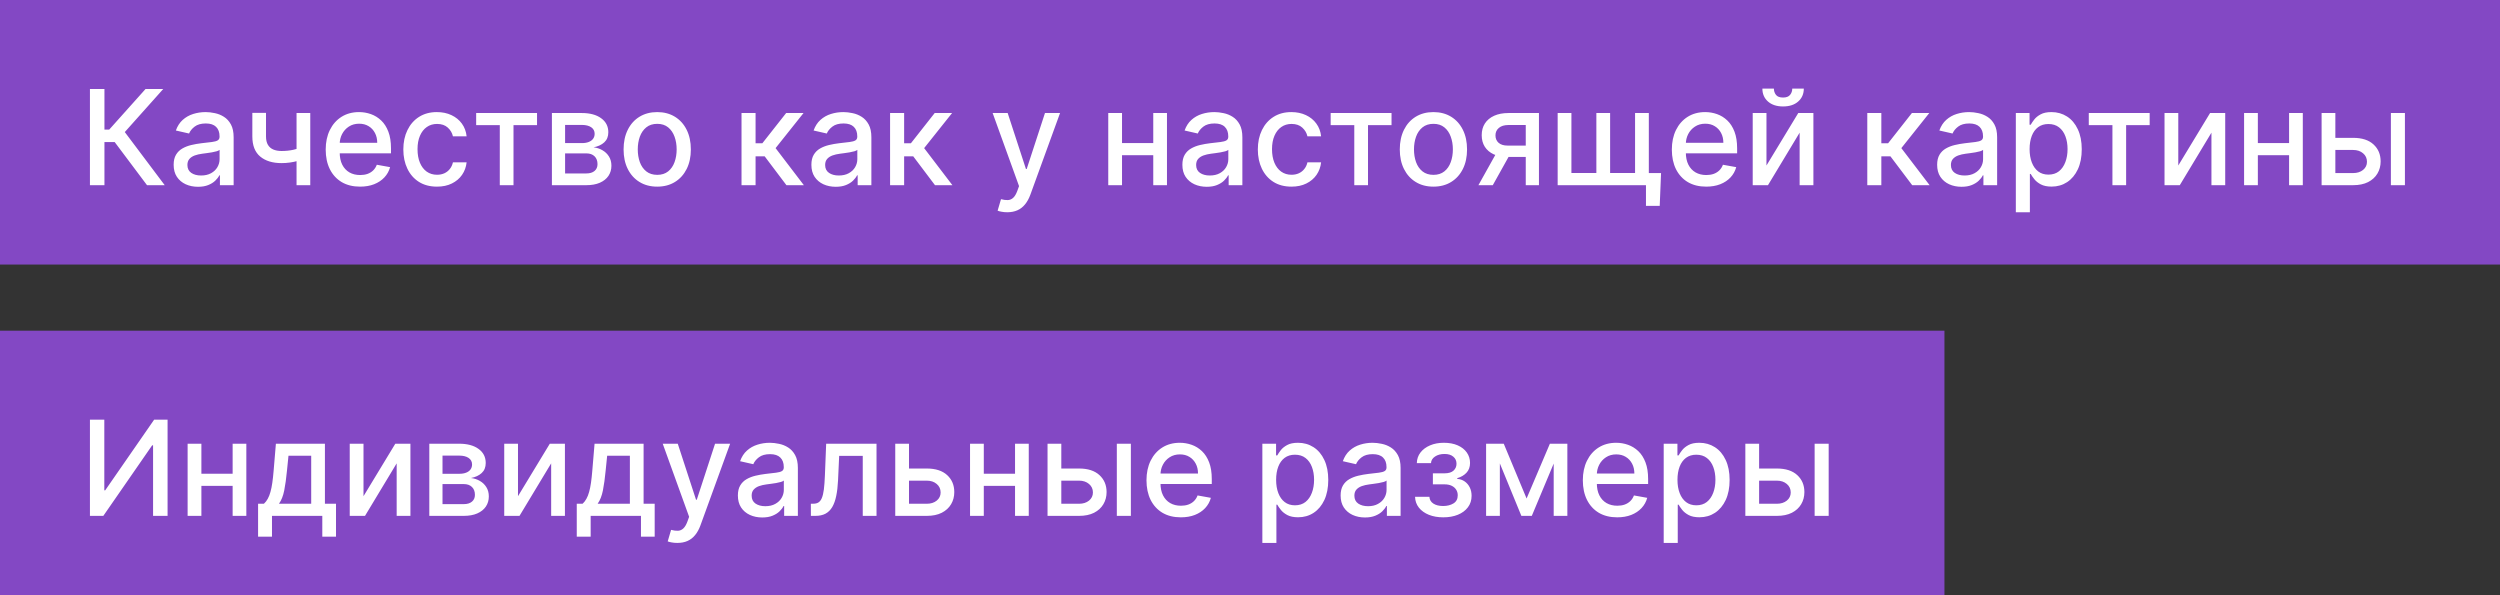 <?xml version="1.0" encoding="UTF-8"?> <svg xmlns="http://www.w3.org/2000/svg" width="189" height="45" viewBox="0 0 189 45" fill="none"><rect x="0" y="0" width="189" height="45" fill="#333333" stroke="none"/><rect width="189" height="20" fill="#8348C4"></rect><rect y="25" width="147" height="20" fill="#8348C4"></rect><path d="M6.799 31.727H7.886V37.068H7.953L11.653 31.727H12.669V39H11.572V33.666H11.504L7.811 39H6.799V31.727ZM17.881 35.815V36.734H14.927V35.815H17.881ZM15.225 33.545V39H14.184V33.545H15.225ZM18.623 33.545V39H17.587V33.545H18.623ZM19.511 40.573V38.08H19.955C20.069 37.976 20.165 37.852 20.243 37.707C20.323 37.563 20.391 37.391 20.445 37.193C20.502 36.994 20.549 36.762 20.587 36.496C20.625 36.229 20.658 35.923 20.687 35.58L20.857 33.545H24.564V38.08H25.402V40.573H24.366V39H20.562V40.573H19.511ZM21.091 38.08H23.527V34.455H21.809L21.695 35.58C21.641 36.153 21.572 36.65 21.489 37.072C21.406 37.491 21.274 37.827 21.091 38.08ZM27.481 37.512L29.885 33.545H31.028V39H29.988V35.03L27.595 39H26.44V33.545H27.481V37.512ZM32.456 39V33.545H34.718C35.334 33.545 35.821 33.677 36.181 33.94C36.541 34.2 36.721 34.554 36.721 35.001C36.721 35.321 36.619 35.574 36.416 35.761C36.212 35.948 35.942 36.074 35.606 36.138C35.85 36.166 36.073 36.24 36.277 36.358C36.481 36.474 36.644 36.63 36.767 36.827C36.892 37.023 36.955 37.258 36.955 37.53C36.955 37.819 36.881 38.074 36.731 38.297C36.582 38.517 36.366 38.69 36.082 38.815C35.8 38.938 35.46 39 35.062 39H32.456ZM33.454 38.112H35.062C35.325 38.112 35.531 38.05 35.68 37.924C35.83 37.798 35.904 37.628 35.904 37.413C35.904 37.159 35.83 36.961 35.68 36.816C35.531 36.669 35.325 36.596 35.062 36.596H33.454V38.112ZM33.454 35.818H34.729C34.928 35.818 35.098 35.79 35.24 35.733C35.385 35.676 35.495 35.596 35.57 35.492C35.648 35.385 35.688 35.26 35.688 35.115C35.688 34.904 35.601 34.74 35.428 34.621C35.255 34.503 35.019 34.444 34.718 34.444H33.454V35.818ZM39.16 37.512L41.565 33.545H42.708V39H41.668V35.03L39.274 39H38.12V33.545H39.16V37.512ZM43.603 40.573V38.08H44.047C44.16 37.976 44.256 37.852 44.334 37.707C44.415 37.563 44.483 37.391 44.537 37.193C44.594 36.994 44.641 36.762 44.679 36.496C44.717 36.229 44.75 35.923 44.778 35.58L44.949 33.545H48.656V38.08H49.494V40.573H48.457V39H44.654V40.573H43.603ZM45.183 38.08H47.619V34.455H45.901L45.787 35.58C45.733 36.153 45.664 36.65 45.581 37.072C45.498 37.491 45.365 37.827 45.183 38.08ZM51.203 41.045C51.045 41.045 50.9 41.032 50.77 41.006C50.64 40.983 50.543 40.957 50.479 40.928L50.735 40.058C50.929 40.11 51.102 40.133 51.253 40.126C51.404 40.119 51.538 40.062 51.654 39.955C51.773 39.849 51.877 39.675 51.967 39.433L52.098 39.071L50.102 33.545H51.239L52.62 37.778H52.677L54.058 33.545H55.198L52.95 39.728C52.846 40.012 52.714 40.252 52.553 40.449C52.392 40.648 52.2 40.797 51.977 40.896C51.755 40.996 51.497 41.045 51.203 41.045ZM57.627 39.121C57.282 39.121 56.969 39.057 56.69 38.929C56.41 38.799 56.189 38.611 56.026 38.364C55.865 38.118 55.784 37.816 55.784 37.459C55.784 37.151 55.843 36.898 55.962 36.699C56.08 36.5 56.24 36.343 56.441 36.227C56.642 36.111 56.867 36.023 57.116 35.964C57.364 35.905 57.618 35.86 57.876 35.829C58.203 35.791 58.468 35.76 58.671 35.736C58.875 35.711 59.023 35.669 59.115 35.612C59.208 35.555 59.254 35.463 59.254 35.335V35.31C59.254 35 59.166 34.76 58.991 34.59C58.818 34.419 58.56 34.334 58.217 34.334C57.859 34.334 57.578 34.413 57.372 34.572C57.168 34.728 57.027 34.902 56.949 35.094L55.951 34.867C56.069 34.535 56.242 34.267 56.47 34.064C56.699 33.858 56.963 33.709 57.261 33.617C57.56 33.522 57.873 33.474 58.203 33.474C58.42 33.474 58.651 33.501 58.895 33.553C59.141 33.602 59.371 33.695 59.584 33.83C59.799 33.965 59.976 34.157 60.113 34.408C60.25 34.657 60.319 34.98 60.319 35.378V39H59.282V38.254H59.239C59.171 38.392 59.068 38.526 58.931 38.659C58.793 38.792 58.617 38.902 58.401 38.989C58.186 39.077 57.928 39.121 57.627 39.121ZM57.858 38.269C58.152 38.269 58.403 38.211 58.611 38.094C58.822 37.978 58.981 37.827 59.09 37.64C59.202 37.45 59.257 37.248 59.257 37.033V36.33C59.219 36.367 59.146 36.403 59.037 36.436C58.931 36.467 58.809 36.494 58.671 36.518C58.534 36.539 58.4 36.559 58.27 36.578C58.14 36.595 58.031 36.609 57.943 36.621C57.737 36.647 57.549 36.691 57.379 36.752C57.211 36.814 57.076 36.903 56.974 37.019C56.874 37.132 56.825 37.284 56.825 37.473C56.825 37.736 56.922 37.935 57.116 38.07C57.31 38.202 57.557 38.269 57.858 38.269ZM61.304 39L61.3 38.08H61.495C61.647 38.08 61.774 38.048 61.875 37.984C61.98 37.918 62.065 37.807 62.131 37.651C62.197 37.494 62.248 37.279 62.284 37.004C62.319 36.727 62.345 36.379 62.362 35.96L62.458 33.545H66.265V39H65.224V34.462H63.441L63.356 36.315C63.335 36.765 63.289 37.158 63.218 37.494C63.149 37.831 63.048 38.111 62.916 38.336C62.783 38.559 62.613 38.725 62.404 38.837C62.196 38.946 61.943 39 61.645 39H61.304ZM68.48 35.42H70.063C70.731 35.42 71.245 35.586 71.605 35.918C71.964 36.249 72.144 36.676 72.144 37.2C72.144 37.541 72.064 37.847 71.903 38.119C71.742 38.392 71.506 38.607 71.196 38.766C70.886 38.922 70.508 39 70.063 39H67.681V33.545H68.721V38.084H70.063C70.369 38.084 70.62 38.005 70.816 37.846C71.013 37.685 71.111 37.48 71.111 37.231C71.111 36.969 71.013 36.755 70.816 36.589C70.62 36.421 70.369 36.337 70.063 36.337H68.48V35.42ZM77.032 35.815V36.734H74.077V35.815H77.032ZM74.375 33.545V39H73.335V33.545H74.375ZM77.774 33.545V39H76.737V33.545H77.774ZM79.993 35.42H81.577C82.245 35.42 82.758 35.586 83.118 35.918C83.478 36.249 83.658 36.676 83.658 37.2C83.658 37.541 83.578 37.847 83.416 38.119C83.256 38.392 83.02 38.607 82.71 38.766C82.4 38.922 82.022 39 81.577 39H79.194V33.545H80.235V38.084H81.577C81.882 38.084 82.133 38.005 82.33 37.846C82.526 37.685 82.625 37.48 82.625 37.231C82.625 36.969 82.526 36.755 82.33 36.589C82.133 36.421 81.882 36.337 81.577 36.337H79.993V35.42ZM84.432 39V33.545H85.494V39H84.432ZM89.27 39.11C88.732 39.11 88.269 38.995 87.881 38.766C87.495 38.534 87.197 38.208 86.986 37.789C86.778 37.368 86.674 36.874 86.674 36.308C86.674 35.749 86.778 35.257 86.986 34.831C87.197 34.405 87.491 34.072 87.867 33.833C88.246 33.594 88.689 33.474 89.195 33.474C89.503 33.474 89.801 33.525 90.09 33.627C90.379 33.729 90.638 33.889 90.868 34.106C91.097 34.324 91.278 34.607 91.411 34.955C91.544 35.301 91.61 35.721 91.61 36.216V36.592H87.274V35.797H90.569C90.569 35.517 90.513 35.27 90.399 35.055C90.285 34.837 90.126 34.665 89.92 34.54C89.716 34.414 89.477 34.352 89.202 34.352C88.904 34.352 88.644 34.425 88.421 34.572C88.201 34.716 88.03 34.906 87.91 35.14C87.791 35.372 87.732 35.624 87.732 35.896V36.518C87.732 36.882 87.796 37.193 87.924 37.448C88.054 37.704 88.235 37.899 88.467 38.034C88.699 38.167 88.97 38.233 89.28 38.233C89.482 38.233 89.665 38.205 89.831 38.148C89.996 38.089 90.14 38.001 90.26 37.885C90.381 37.769 90.474 37.626 90.537 37.455L91.542 37.636C91.462 37.932 91.317 38.191 91.109 38.414C90.903 38.634 90.644 38.806 90.332 38.929C90.021 39.05 89.667 39.11 89.27 39.11ZM95.434 41.045V33.545H96.471V34.43H96.56C96.622 34.316 96.71 34.185 96.826 34.035C96.942 33.886 97.103 33.756 97.309 33.645C97.515 33.531 97.788 33.474 98.126 33.474C98.567 33.474 98.96 33.586 99.305 33.808C99.651 34.031 99.922 34.352 100.118 34.771C100.317 35.19 100.417 35.694 100.417 36.283C100.417 36.873 100.318 37.378 100.122 37.8C99.925 38.219 99.656 38.542 99.312 38.769C98.969 38.994 98.577 39.106 98.137 39.106C97.805 39.106 97.534 39.051 97.324 38.94C97.115 38.828 96.952 38.698 96.834 38.549C96.715 38.4 96.624 38.267 96.56 38.151H96.496V41.045H95.434ZM96.475 36.273C96.475 36.656 96.531 36.992 96.642 37.281C96.753 37.57 96.914 37.796 97.125 37.959C97.335 38.12 97.594 38.201 97.899 38.201C98.216 38.201 98.481 38.117 98.694 37.949C98.907 37.778 99.069 37.548 99.177 37.256C99.289 36.965 99.344 36.637 99.344 36.273C99.344 35.913 99.29 35.59 99.181 35.303C99.074 35.017 98.913 34.791 98.698 34.625C98.485 34.459 98.219 34.376 97.899 34.376C97.591 34.376 97.331 34.456 97.118 34.614C96.907 34.773 96.747 34.994 96.638 35.278C96.529 35.562 96.475 35.894 96.475 36.273ZM103.194 39.121C102.848 39.121 102.536 39.057 102.256 38.929C101.977 38.799 101.756 38.611 101.592 38.364C101.431 38.118 101.351 37.816 101.351 37.459C101.351 37.151 101.41 36.898 101.528 36.699C101.647 36.5 101.806 36.343 102.008 36.227C102.209 36.111 102.434 36.023 102.682 35.964C102.931 35.905 103.184 35.86 103.442 35.829C103.769 35.791 104.034 35.76 104.238 35.736C104.441 35.711 104.589 35.669 104.682 35.612C104.774 35.555 104.82 35.463 104.82 35.335V35.31C104.82 35 104.733 34.76 104.557 34.59C104.385 34.419 104.126 34.334 103.783 34.334C103.426 34.334 103.144 34.413 102.938 34.572C102.734 34.728 102.594 34.902 102.515 35.094L101.518 34.867C101.636 34.535 101.809 34.267 102.036 34.064C102.266 33.858 102.53 33.709 102.828 33.617C103.126 33.522 103.44 33.474 103.769 33.474C103.987 33.474 104.218 33.501 104.461 33.553C104.708 33.602 104.937 33.695 105.15 33.83C105.366 33.965 105.542 34.157 105.68 34.408C105.817 34.657 105.885 34.98 105.885 35.378V39H104.849V38.254H104.806C104.737 38.392 104.634 38.526 104.497 38.659C104.36 38.792 104.183 38.902 103.968 38.989C103.752 39.077 103.494 39.121 103.194 39.121ZM103.425 38.269C103.718 38.269 103.969 38.211 104.177 38.094C104.388 37.978 104.548 37.827 104.657 37.64C104.768 37.45 104.824 37.248 104.824 37.033V36.33C104.786 36.367 104.712 36.403 104.604 36.436C104.497 36.467 104.375 36.494 104.238 36.518C104.1 36.539 103.967 36.559 103.836 36.578C103.706 36.595 103.597 36.609 103.51 36.621C103.304 36.647 103.116 36.691 102.945 36.752C102.777 36.814 102.642 36.903 102.54 37.019C102.441 37.132 102.391 37.284 102.391 37.473C102.391 37.736 102.488 37.935 102.682 38.07C102.876 38.202 103.124 38.269 103.425 38.269ZM106.977 37.558H108.063C108.077 37.781 108.178 37.952 108.365 38.073C108.554 38.194 108.799 38.254 109.1 38.254C109.406 38.254 109.666 38.189 109.881 38.059C110.097 37.926 110.205 37.722 110.205 37.445C110.205 37.279 110.163 37.135 110.08 37.011C110 36.886 109.885 36.789 109.736 36.72C109.589 36.651 109.415 36.617 109.214 36.617H108.326V35.783H109.214C109.514 35.783 109.739 35.714 109.888 35.577C110.038 35.439 110.112 35.268 110.112 35.062C110.112 34.839 110.032 34.66 109.871 34.526C109.712 34.388 109.491 34.32 109.207 34.32C108.918 34.32 108.678 34.385 108.486 34.515C108.294 34.643 108.193 34.809 108.184 35.012H107.112C107.119 34.707 107.211 34.439 107.388 34.209C107.568 33.977 107.81 33.798 108.113 33.67C108.418 33.539 108.765 33.474 109.153 33.474C109.558 33.474 109.909 33.539 110.205 33.67C110.5 33.8 110.729 33.98 110.89 34.209C111.053 34.439 111.135 34.703 111.135 35.001C111.135 35.302 111.045 35.548 110.865 35.74C110.688 35.929 110.455 36.066 110.169 36.148V36.205C110.38 36.219 110.567 36.283 110.73 36.397C110.893 36.511 111.021 36.661 111.114 36.848C111.206 37.035 111.252 37.247 111.252 37.484C111.252 37.818 111.16 38.106 110.975 38.35C110.793 38.594 110.54 38.782 110.215 38.915C109.893 39.045 109.525 39.11 109.111 39.11C108.708 39.11 108.347 39.047 108.028 38.922C107.71 38.794 107.458 38.614 107.271 38.382C107.087 38.15 106.988 37.876 106.977 37.558ZM115.41 37.686L117.171 33.545H118.087L115.804 39H115.015L112.778 33.545H113.684L115.41 37.686ZM113.389 33.545V39H112.349V33.545H113.389ZM117.459 39V33.545H118.492V39H117.459ZM122.258 39.11C121.721 39.11 121.258 38.995 120.869 38.766C120.484 38.534 120.185 38.208 119.975 37.789C119.766 37.368 119.662 36.874 119.662 36.308C119.662 35.749 119.766 35.257 119.975 34.831C120.185 34.405 120.479 34.072 120.855 33.833C121.234 33.594 121.677 33.474 122.183 33.474C122.491 33.474 122.789 33.525 123.078 33.627C123.367 33.729 123.626 33.889 123.856 34.106C124.086 34.324 124.267 34.607 124.399 34.955C124.532 35.301 124.598 35.721 124.598 36.216V36.592H120.262V35.797H123.558C123.558 35.517 123.501 35.27 123.387 35.055C123.274 34.837 123.114 34.665 122.908 34.54C122.704 34.414 122.465 34.352 122.191 34.352C121.892 34.352 121.632 34.425 121.409 34.572C121.189 34.716 121.019 34.906 120.898 35.14C120.78 35.372 120.72 35.624 120.72 35.896V36.518C120.72 36.882 120.784 37.193 120.912 37.448C121.042 37.704 121.223 37.899 121.455 38.034C121.687 38.167 121.959 38.233 122.269 38.233C122.47 38.233 122.653 38.205 122.819 38.148C122.985 38.089 123.128 38.001 123.249 37.885C123.369 37.769 123.462 37.626 123.526 37.455L124.531 37.636C124.45 37.932 124.306 38.191 124.097 38.414C123.892 38.634 123.632 38.806 123.32 38.929C123.01 39.05 122.656 39.11 122.258 39.11ZM125.776 41.045V33.545H126.813V34.43H126.902C126.964 34.316 127.052 34.185 127.168 34.035C127.284 33.886 127.445 33.756 127.651 33.645C127.857 33.531 128.129 33.474 128.468 33.474C128.908 33.474 129.301 33.586 129.647 33.808C129.993 34.031 130.264 34.352 130.46 34.771C130.659 35.19 130.759 35.694 130.759 36.283C130.759 36.873 130.66 37.378 130.464 37.8C130.267 38.219 129.997 38.542 129.654 38.769C129.311 38.994 128.919 39.106 128.479 39.106C128.147 39.106 127.876 39.051 127.665 38.94C127.457 38.828 127.294 38.698 127.175 38.549C127.057 38.4 126.966 38.267 126.902 38.151H126.838V41.045H125.776ZM126.817 36.273C126.817 36.656 126.872 36.992 126.984 37.281C127.095 37.57 127.256 37.796 127.467 37.959C127.677 38.12 127.935 38.201 128.241 38.201C128.558 38.201 128.823 38.117 129.036 37.949C129.249 37.778 129.41 37.548 129.519 37.256C129.63 36.965 129.686 36.637 129.686 36.273C129.686 35.913 129.632 35.59 129.523 35.303C129.416 35.017 129.255 34.791 129.04 34.625C128.827 34.459 128.56 34.376 128.241 34.376C127.933 34.376 127.673 34.456 127.46 34.614C127.249 34.773 127.089 34.994 126.98 35.278C126.871 35.562 126.817 35.894 126.817 36.273ZM132.747 35.42H134.331C134.999 35.42 135.512 35.586 135.872 35.918C136.232 36.249 136.412 36.676 136.412 37.2C136.412 37.541 136.331 37.847 136.17 38.119C136.009 38.392 135.774 38.607 135.464 38.766C135.154 38.922 134.776 39 134.331 39H131.948V33.545H132.989V38.084H134.331C134.636 38.084 134.887 38.005 135.084 37.846C135.28 37.685 135.379 37.48 135.379 37.231C135.379 36.969 135.28 36.755 135.084 36.589C134.887 36.421 134.636 36.337 134.331 36.337H132.747V35.42ZM137.186 39V33.545H138.248V39H137.186Z" fill="white"></path><path d="M11.114 14L8.67 10.74H7.896V14H6.799V6.727H7.896V9.799H8.255L11.004 6.727H12.342L9.434 9.984L12.452 14H11.114ZM14.971 14.121C14.625 14.121 14.313 14.057 14.034 13.929C13.754 13.799 13.533 13.611 13.37 13.364C13.209 13.118 13.128 12.816 13.128 12.459C13.128 12.151 13.187 11.898 13.306 11.699C13.424 11.5 13.584 11.343 13.785 11.227C13.986 11.111 14.211 11.023 14.46 10.964C14.708 10.905 14.962 10.86 15.22 10.829C15.546 10.791 15.812 10.76 16.015 10.736C16.219 10.71 16.367 10.669 16.459 10.612C16.551 10.555 16.598 10.463 16.598 10.335V10.31C16.598 10 16.51 9.76 16.335 9.589C16.162 9.419 15.904 9.334 15.56 9.334C15.203 9.334 14.921 9.413 14.715 9.572C14.512 9.728 14.371 9.902 14.293 10.094L13.295 9.866C13.413 9.535 13.586 9.268 13.813 9.064C14.043 8.858 14.307 8.709 14.605 8.616C14.904 8.522 15.217 8.474 15.546 8.474C15.764 8.474 15.995 8.5 16.239 8.553C16.485 8.602 16.715 8.695 16.928 8.83C17.143 8.964 17.32 9.157 17.457 9.408C17.594 9.657 17.663 9.98 17.663 10.378V14H16.626V13.254H16.583C16.515 13.392 16.412 13.527 16.274 13.659C16.137 13.792 15.961 13.902 15.745 13.989C15.53 14.077 15.272 14.121 14.971 14.121ZM15.202 13.268C15.495 13.268 15.746 13.21 15.955 13.095C16.165 12.979 16.325 12.827 16.434 12.64C16.545 12.45 16.601 12.248 16.601 12.033V11.329C16.563 11.367 16.49 11.403 16.381 11.436C16.274 11.467 16.152 11.494 16.015 11.518C15.878 11.539 15.744 11.559 15.614 11.578C15.484 11.595 15.375 11.609 15.287 11.621C15.081 11.647 14.893 11.691 14.723 11.752C14.554 11.814 14.419 11.902 14.318 12.018C14.218 12.132 14.168 12.284 14.168 12.473C14.168 12.736 14.266 12.935 14.46 13.07C14.654 13.202 14.901 13.268 15.202 13.268ZM23.456 8.545V14H22.419V8.545H23.456ZM23.005 11.077V11.994C22.841 12.06 22.668 12.119 22.486 12.171C22.304 12.221 22.112 12.26 21.911 12.288C21.71 12.317 21.5 12.331 21.282 12.331C20.608 12.331 20.071 12.166 19.674 11.837C19.276 11.506 19.077 10.999 19.077 10.318V8.535H20.11V10.318C20.11 10.575 20.158 10.785 20.253 10.946C20.347 11.107 20.482 11.225 20.657 11.301C20.832 11.377 21.041 11.415 21.282 11.415C21.602 11.415 21.897 11.385 22.166 11.326C22.439 11.264 22.718 11.182 23.005 11.077ZM27.219 14.11C26.681 14.11 26.219 13.995 25.83 13.766C25.445 13.534 25.146 13.208 24.936 12.789C24.727 12.368 24.623 11.874 24.623 11.308C24.623 10.749 24.727 10.257 24.936 9.831C25.146 9.405 25.44 9.072 25.816 8.833C26.195 8.594 26.638 8.474 27.144 8.474C27.452 8.474 27.75 8.525 28.039 8.627C28.328 8.729 28.587 8.889 28.817 9.107C29.047 9.324 29.228 9.607 29.36 9.955C29.493 10.301 29.559 10.721 29.559 11.216V11.592H25.223V10.797H28.519C28.519 10.518 28.462 10.27 28.348 10.055C28.235 9.837 28.075 9.665 27.869 9.54C27.665 9.414 27.426 9.352 27.151 9.352C26.853 9.352 26.593 9.425 26.37 9.572C26.15 9.716 25.98 9.906 25.859 10.14C25.741 10.372 25.681 10.624 25.681 10.896V11.518C25.681 11.882 25.745 12.193 25.873 12.448C26.003 12.704 26.184 12.899 26.416 13.034C26.648 13.167 26.919 13.233 27.23 13.233C27.431 13.233 27.614 13.204 27.78 13.148C27.946 13.088 28.089 13.001 28.21 12.885C28.33 12.769 28.423 12.626 28.487 12.455L29.492 12.636C29.411 12.932 29.267 13.191 29.058 13.414C28.852 13.634 28.593 13.806 28.281 13.929C27.971 14.05 27.617 14.11 27.219 14.11ZM33.035 14.11C32.507 14.11 32.052 13.991 31.671 13.751C31.292 13.51 31.001 13.177 30.798 12.754C30.594 12.33 30.492 11.845 30.492 11.298C30.492 10.744 30.596 10.255 30.805 9.831C31.013 9.405 31.307 9.072 31.685 8.833C32.064 8.594 32.51 8.474 33.024 8.474C33.438 8.474 33.808 8.551 34.132 8.705C34.456 8.857 34.718 9.07 34.917 9.344C35.118 9.619 35.238 9.94 35.276 10.307H34.242C34.185 10.051 34.055 9.831 33.852 9.646C33.65 9.462 33.38 9.369 33.042 9.369C32.746 9.369 32.487 9.447 32.264 9.604C32.044 9.758 31.872 9.978 31.749 10.264C31.626 10.548 31.565 10.884 31.565 11.273C31.565 11.671 31.625 12.014 31.746 12.303C31.866 12.591 32.037 12.815 32.257 12.974C32.48 13.132 32.741 13.212 33.042 13.212C33.243 13.212 33.425 13.175 33.589 13.102C33.755 13.026 33.893 12.918 34.004 12.778C34.118 12.639 34.197 12.471 34.242 12.274H35.276C35.238 12.627 35.123 12.942 34.931 13.219C34.739 13.496 34.483 13.713 34.16 13.872C33.841 14.031 33.466 14.11 33.035 14.11ZM35.998 9.462V8.545H40.6V9.462H38.821V14H37.784V9.462H35.998ZM41.724 14V8.545H43.986C44.601 8.545 45.089 8.677 45.449 8.94C45.809 9.2 45.989 9.554 45.989 10.001C45.989 10.321 45.887 10.574 45.683 10.761C45.48 10.948 45.21 11.074 44.873 11.138C45.117 11.166 45.341 11.24 45.545 11.358C45.748 11.474 45.911 11.63 46.035 11.827C46.16 12.023 46.223 12.258 46.223 12.53C46.223 12.819 46.148 13.074 45.999 13.297C45.85 13.517 45.633 13.69 45.349 13.815C45.068 13.938 44.728 14 44.33 14H41.724ZM42.721 13.112H44.33C44.593 13.112 44.799 13.05 44.948 12.924C45.097 12.799 45.172 12.628 45.172 12.413C45.172 12.159 45.097 11.96 44.948 11.816C44.799 11.669 44.593 11.596 44.33 11.596H42.721V13.112ZM42.721 10.818H43.996C44.195 10.818 44.366 10.79 44.508 10.733C44.652 10.676 44.762 10.596 44.838 10.492C44.916 10.385 44.955 10.259 44.955 10.115C44.955 9.904 44.869 9.74 44.696 9.621C44.523 9.503 44.286 9.444 43.986 9.444H42.721V10.818ZM49.685 14.11C49.174 14.11 48.728 13.993 48.346 13.758C47.965 13.524 47.669 13.196 47.459 12.775C47.248 12.354 47.143 11.861 47.143 11.298C47.143 10.732 47.248 10.237 47.459 9.813C47.669 9.389 47.965 9.06 48.346 8.826C48.728 8.592 49.174 8.474 49.685 8.474C50.197 8.474 50.643 8.592 51.024 8.826C51.405 9.06 51.701 9.389 51.912 9.813C52.123 10.237 52.228 10.732 52.228 11.298C52.228 11.861 52.123 12.354 51.912 12.775C51.701 13.196 51.405 13.524 51.024 13.758C50.643 13.993 50.197 14.11 49.685 14.11ZM49.689 13.219C50.02 13.219 50.295 13.131 50.513 12.956C50.73 12.781 50.891 12.548 50.996 12.256C51.102 11.965 51.155 11.644 51.155 11.294C51.155 10.946 51.102 10.626 50.996 10.335C50.891 10.042 50.73 9.806 50.513 9.629C50.295 9.451 50.02 9.362 49.689 9.362C49.355 9.362 49.078 9.451 48.858 9.629C48.64 9.806 48.478 10.042 48.371 10.335C48.267 10.626 48.215 10.946 48.215 11.294C48.215 11.644 48.267 11.965 48.371 12.256C48.478 12.548 48.64 12.781 48.858 12.956C49.078 13.131 49.355 13.219 49.689 13.219ZM56.059 14V8.545H57.121V10.832H57.633L59.433 8.545H60.747L58.634 11.198L60.772 14H59.454L57.81 11.82H57.121V14H56.059ZM63.184 14.121C62.838 14.121 62.526 14.057 62.246 13.929C61.967 13.799 61.746 13.611 61.582 13.364C61.421 13.118 61.341 12.816 61.341 12.459C61.341 12.151 61.4 11.898 61.519 11.699C61.637 11.5 61.797 11.343 61.998 11.227C62.199 11.111 62.424 11.023 62.673 10.964C62.921 10.905 63.175 10.86 63.432 10.829C63.759 10.791 64.024 10.76 64.228 10.736C64.432 10.71 64.579 10.669 64.672 10.612C64.764 10.555 64.81 10.463 64.81 10.335V10.31C64.81 10 64.723 9.76 64.548 9.589C64.375 9.419 64.117 9.334 63.773 9.334C63.416 9.334 63.134 9.413 62.928 9.572C62.725 9.728 62.584 9.902 62.506 10.094L61.508 9.866C61.626 9.535 61.799 9.268 62.026 9.064C62.256 8.858 62.52 8.709 62.818 8.616C63.117 8.522 63.43 8.474 63.759 8.474C63.977 8.474 64.208 8.5 64.452 8.553C64.698 8.602 64.928 8.695 65.141 8.83C65.356 8.964 65.532 9.157 65.67 9.408C65.807 9.657 65.876 9.98 65.876 10.378V14H64.839V13.254H64.796C64.728 13.392 64.624 13.527 64.487 13.659C64.35 13.792 64.174 13.902 63.958 13.989C63.743 14.077 63.485 14.121 63.184 14.121ZM63.415 13.268C63.708 13.268 63.959 13.21 64.168 13.095C64.378 12.979 64.538 12.827 64.647 12.64C64.758 12.45 64.814 12.248 64.814 12.033V11.329C64.776 11.367 64.703 11.403 64.594 11.436C64.487 11.467 64.365 11.494 64.228 11.518C64.091 11.539 63.957 11.559 63.827 11.578C63.697 11.595 63.588 11.609 63.5 11.621C63.294 11.647 63.106 11.691 62.935 11.752C62.767 11.814 62.632 11.902 62.531 12.018C62.431 12.132 62.381 12.284 62.381 12.473C62.381 12.736 62.478 12.935 62.673 13.07C62.867 13.202 63.114 13.268 63.415 13.268ZM67.29 14V8.545H68.352V10.832H68.863L70.663 8.545H71.978L69.865 11.198L72.002 14H70.685L69.041 11.82H68.352V14H67.29ZM76.145 16.046C75.986 16.046 75.842 16.032 75.712 16.006C75.581 15.983 75.484 15.957 75.42 15.928L75.676 15.058C75.87 15.11 76.043 15.133 76.194 15.126C76.346 15.119 76.48 15.062 76.596 14.955C76.714 14.849 76.818 14.675 76.908 14.433L77.04 14.071L75.044 8.545H76.18L77.562 12.778H77.618L79 8.545H80.14L77.892 14.728C77.788 15.012 77.655 15.252 77.494 15.449C77.333 15.648 77.141 15.797 76.919 15.896C76.696 15.996 76.438 16.046 76.145 16.046ZM87.481 10.815V11.734H84.526V10.815H87.481ZM84.825 8.545V14H83.784V8.545H84.825ZM88.223 8.545V14H87.186V8.545H88.223ZM91.231 14.121C90.885 14.121 90.573 14.057 90.293 13.929C90.014 13.799 89.793 13.611 89.629 13.364C89.468 13.118 89.388 12.816 89.388 12.459C89.388 12.151 89.447 11.898 89.565 11.699C89.684 11.5 89.844 11.343 90.045 11.227C90.246 11.111 90.471 11.023 90.719 10.964C90.968 10.905 91.221 10.86 91.479 10.829C91.806 10.791 92.071 10.76 92.275 10.736C92.478 10.71 92.626 10.669 92.719 10.612C92.811 10.555 92.857 10.463 92.857 10.335V10.31C92.857 10 92.77 9.76 92.594 9.589C92.422 9.419 92.164 9.334 91.82 9.334C91.463 9.334 91.181 9.413 90.975 9.572C90.772 9.728 90.631 9.902 90.553 10.094L89.555 9.866C89.673 9.535 89.846 9.268 90.073 9.064C90.303 8.858 90.567 8.709 90.865 8.616C91.163 8.522 91.477 8.474 91.806 8.474C92.024 8.474 92.255 8.5 92.499 8.553C92.745 8.602 92.974 8.695 93.188 8.83C93.403 8.964 93.579 9.157 93.717 9.408C93.854 9.657 93.923 9.98 93.923 10.378V14H92.886V13.254H92.843C92.774 13.392 92.671 13.527 92.534 13.659C92.397 13.792 92.22 13.902 92.005 13.989C91.79 14.077 91.531 14.121 91.231 14.121ZM91.462 13.268C91.755 13.268 92.006 13.21 92.215 13.095C92.425 12.979 92.585 12.827 92.694 12.64C92.805 12.45 92.861 12.248 92.861 12.033V11.329C92.823 11.367 92.749 11.403 92.641 11.436C92.534 11.467 92.412 11.494 92.275 11.518C92.138 11.539 92.004 11.559 91.874 11.578C91.743 11.595 91.635 11.609 91.547 11.621C91.341 11.647 91.153 11.691 90.982 11.752C90.814 11.814 90.679 11.902 90.577 12.018C90.478 12.132 90.428 12.284 90.428 12.473C90.428 12.736 90.525 12.935 90.719 13.07C90.914 13.202 91.161 13.268 91.462 13.268ZM97.634 14.11C97.106 14.11 96.652 13.991 96.271 13.751C95.892 13.51 95.601 13.177 95.397 12.754C95.194 12.33 95.092 11.845 95.092 11.298C95.092 10.744 95.196 10.255 95.404 9.831C95.613 9.405 95.906 9.072 96.285 8.833C96.664 8.594 97.11 8.474 97.624 8.474C98.038 8.474 98.407 8.551 98.732 8.705C99.056 8.857 99.318 9.07 99.516 9.344C99.718 9.619 99.837 9.94 99.875 10.307H98.842C98.785 10.051 98.655 9.831 98.451 9.646C98.25 9.462 97.98 9.369 97.641 9.369C97.346 9.369 97.086 9.447 96.864 9.604C96.644 9.758 96.472 9.978 96.349 10.264C96.226 10.548 96.164 10.884 96.164 11.273C96.164 11.671 96.225 12.014 96.345 12.303C96.466 12.591 96.636 12.815 96.857 12.974C97.079 13.132 97.341 13.212 97.641 13.212C97.843 13.212 98.025 13.175 98.188 13.102C98.354 13.026 98.493 12.918 98.604 12.778C98.718 12.639 98.797 12.471 98.842 12.274H99.875C99.837 12.627 99.722 12.942 99.531 13.219C99.339 13.496 99.082 13.713 98.76 13.872C98.441 14.031 98.065 14.11 97.634 14.11ZM100.598 9.462V8.545H105.2V9.462H103.421V14H102.384V9.462H100.598ZM108.367 14.11C107.855 14.11 107.409 13.993 107.028 13.758C106.647 13.524 106.351 13.196 106.14 12.775C105.93 12.354 105.824 11.861 105.824 11.298C105.824 10.732 105.93 10.237 106.14 9.813C106.351 9.389 106.647 9.06 107.028 8.826C107.409 8.592 107.855 8.474 108.367 8.474C108.878 8.474 109.324 8.592 109.706 8.826C110.087 9.06 110.383 9.389 110.593 9.813C110.804 10.237 110.909 10.732 110.909 11.298C110.909 11.861 110.804 12.354 110.593 12.775C110.383 13.196 110.087 13.524 109.706 13.758C109.324 13.993 108.878 14.11 108.367 14.11ZM108.37 13.219C108.702 13.219 108.976 13.131 109.194 12.956C109.412 12.781 109.573 12.548 109.677 12.256C109.784 11.965 109.837 11.644 109.837 11.294C109.837 10.946 109.784 10.626 109.677 10.335C109.573 10.042 109.412 9.806 109.194 9.629C108.976 9.451 108.702 9.362 108.37 9.362C108.037 9.362 107.76 9.451 107.539 9.629C107.322 9.806 107.159 10.042 107.053 10.335C106.949 10.626 106.897 10.946 106.897 11.294C106.897 11.644 106.949 11.965 107.053 12.256C107.159 12.548 107.322 12.781 107.539 12.956C107.76 13.131 108.037 13.219 108.37 13.219ZM115.347 14V9.451H114.041C113.731 9.451 113.489 9.523 113.316 9.668C113.143 9.812 113.057 10.001 113.057 10.236C113.057 10.468 113.136 10.655 113.295 10.797C113.456 10.937 113.681 11.006 113.97 11.006H115.656V11.866H113.97C113.567 11.866 113.219 11.8 112.926 11.667C112.634 11.532 112.41 11.341 112.251 11.095C112.095 10.849 112.017 10.558 112.017 10.222C112.017 9.878 112.097 9.582 112.258 9.334C112.421 9.083 112.655 8.889 112.958 8.751C113.263 8.614 113.624 8.545 114.041 8.545H116.345V14H115.347ZM111.768 14L113.306 11.244H114.392L112.855 14H111.768ZM125.575 13.084L125.475 15.562H124.435V14H123.757V13.084H125.575ZM117.759 8.545H118.799V13.08H120.685V8.545H121.725V13.08H123.611V8.545H124.651V14H117.759V8.545ZM128.987 14.11C128.449 14.11 127.986 13.995 127.598 13.766C127.212 13.534 126.914 13.208 126.703 12.789C126.495 12.368 126.391 11.874 126.391 11.308C126.391 10.749 126.495 10.257 126.703 9.831C126.914 9.405 127.207 9.072 127.584 8.833C127.963 8.594 128.405 8.474 128.912 8.474C129.22 8.474 129.518 8.525 129.807 8.627C130.096 8.729 130.355 8.889 130.585 9.107C130.814 9.324 130.995 9.607 131.128 9.955C131.26 10.301 131.327 10.721 131.327 11.216V11.592H126.991V10.797H130.286C130.286 10.518 130.229 10.27 130.116 10.055C130.002 9.837 129.842 9.665 129.636 9.54C129.433 9.414 129.194 9.352 128.919 9.352C128.621 9.352 128.36 9.425 128.138 9.572C127.918 9.716 127.747 9.906 127.626 10.14C127.508 10.372 127.449 10.624 127.449 10.896V11.518C127.449 11.882 127.513 12.193 127.641 12.448C127.771 12.704 127.952 12.899 128.184 13.034C128.416 13.167 128.687 13.233 128.997 13.233C129.198 13.233 129.382 13.204 129.548 13.148C129.713 13.088 129.857 13.001 129.977 12.885C130.098 12.769 130.19 12.626 130.254 12.455L131.259 12.636C131.179 12.932 131.034 13.191 130.826 13.414C130.62 13.634 130.361 13.806 130.048 13.929C129.738 14.05 129.384 14.11 128.987 14.11ZM133.545 12.512L135.949 8.545H137.093V14H136.052V10.03L133.659 14H132.505V8.545H133.545V12.512ZM135.495 6.699H136.368C136.368 7.099 136.226 7.424 135.942 7.675C135.661 7.924 135.279 8.048 134.799 8.048C134.321 8.048 133.941 7.924 133.659 7.675C133.377 7.424 133.236 7.099 133.236 6.699H134.106C134.106 6.876 134.158 7.034 134.263 7.171C134.367 7.306 134.546 7.374 134.799 7.374C135.047 7.374 135.225 7.306 135.331 7.171C135.44 7.036 135.495 6.879 135.495 6.699ZM141.167 14V8.545H142.229V10.832H142.74L144.54 8.545H145.854L143.741 11.198L145.879 14H144.562L142.918 11.82H142.229V14H141.167ZM148.291 14.121C147.946 14.121 147.633 14.057 147.354 13.929C147.075 13.799 146.853 13.611 146.69 13.364C146.529 13.118 146.448 12.816 146.448 12.459C146.448 12.151 146.508 11.898 146.626 11.699C146.744 11.5 146.904 11.343 147.105 11.227C147.307 11.111 147.531 11.023 147.78 10.964C148.029 10.905 148.282 10.86 148.54 10.829C148.867 10.791 149.132 10.76 149.335 10.736C149.539 10.71 149.687 10.669 149.779 10.612C149.872 10.555 149.918 10.463 149.918 10.335V10.31C149.918 10 149.83 9.76 149.655 9.589C149.482 9.419 149.224 9.334 148.881 9.334C148.523 9.334 148.242 9.413 148.036 9.572C147.832 9.728 147.691 9.902 147.613 10.094L146.615 9.866C146.734 9.535 146.906 9.268 147.134 9.064C147.363 8.858 147.627 8.709 147.926 8.616C148.224 8.522 148.538 8.474 148.867 8.474C149.084 8.474 149.315 8.5 149.559 8.553C149.805 8.602 150.035 8.695 150.248 8.83C150.463 8.964 150.64 9.157 150.777 9.408C150.914 9.657 150.983 9.98 150.983 10.378V14H149.946V13.254H149.904C149.835 13.392 149.732 13.527 149.595 13.659C149.457 13.792 149.281 13.902 149.066 13.989C148.85 14.077 148.592 14.121 148.291 14.121ZM148.522 13.268C148.816 13.268 149.067 13.21 149.275 13.095C149.486 12.979 149.646 12.827 149.754 12.64C149.866 12.45 149.921 12.248 149.921 12.033V11.329C149.883 11.367 149.81 11.403 149.701 11.436C149.595 11.467 149.473 11.494 149.335 11.518C149.198 11.539 149.064 11.559 148.934 11.578C148.804 11.595 148.695 11.609 148.607 11.621C148.401 11.647 148.213 11.691 148.043 11.752C147.875 11.814 147.74 11.902 147.638 12.018C147.539 12.132 147.489 12.284 147.489 12.473C147.489 12.736 147.586 12.935 147.78 13.07C147.974 13.202 148.222 13.268 148.522 13.268ZM152.397 16.046V8.545H153.434V9.43H153.523C153.585 9.316 153.673 9.185 153.789 9.036C153.905 8.886 154.066 8.756 154.272 8.645C154.478 8.531 154.751 8.474 155.089 8.474C155.529 8.474 155.922 8.586 156.268 8.808C156.614 9.031 156.885 9.352 157.081 9.771C157.28 10.19 157.38 10.694 157.38 11.283C157.38 11.873 157.281 12.378 157.085 12.8C156.888 13.219 156.618 13.542 156.275 13.769C155.932 13.994 155.54 14.107 155.1 14.107C154.768 14.107 154.497 14.051 154.287 13.94C154.078 13.828 153.915 13.698 153.797 13.549C153.678 13.4 153.587 13.267 153.523 13.151H153.459V16.046H152.397ZM153.438 11.273C153.438 11.656 153.493 11.992 153.605 12.281C153.716 12.57 153.877 12.796 154.088 12.96C154.298 13.12 154.556 13.201 154.862 13.201C155.179 13.201 155.444 13.117 155.657 12.949C155.87 12.778 156.031 12.548 156.14 12.256C156.252 11.965 156.307 11.637 156.307 11.273C156.307 10.913 156.253 10.59 156.144 10.303C156.037 10.017 155.876 9.791 155.661 9.625C155.448 9.459 155.181 9.376 154.862 9.376C154.554 9.376 154.294 9.456 154.081 9.614C153.87 9.773 153.71 9.994 153.601 10.278C153.492 10.562 153.438 10.894 153.438 11.273ZM157.912 9.462V8.545H162.515V9.462H160.735V14H159.699V9.462H157.912ZM164.678 12.512L167.082 8.545H168.226V14H167.185V10.03L164.792 14H163.638V8.545H164.678V12.512ZM173.35 10.815V11.734H170.395V10.815H173.35ZM170.694 8.545V14H169.653V8.545H170.694ZM174.092 8.545V14H173.055V8.545H174.092ZM176.312 10.421H177.895C178.563 10.421 179.077 10.586 179.437 10.918C179.796 11.249 179.976 11.676 179.976 12.2C179.976 12.54 179.896 12.847 179.735 13.119C179.574 13.392 179.338 13.607 179.028 13.766C178.718 13.922 178.34 14 177.895 14H175.513V8.545H176.553V13.084H177.895C178.201 13.084 178.452 13.005 178.648 12.846C178.845 12.685 178.943 12.48 178.943 12.232C178.943 11.969 178.845 11.755 178.648 11.589C178.452 11.421 178.201 11.337 177.895 11.337H176.312V10.421ZM180.751 14V8.545H181.812V14H180.751Z" fill="white"></path></svg> 